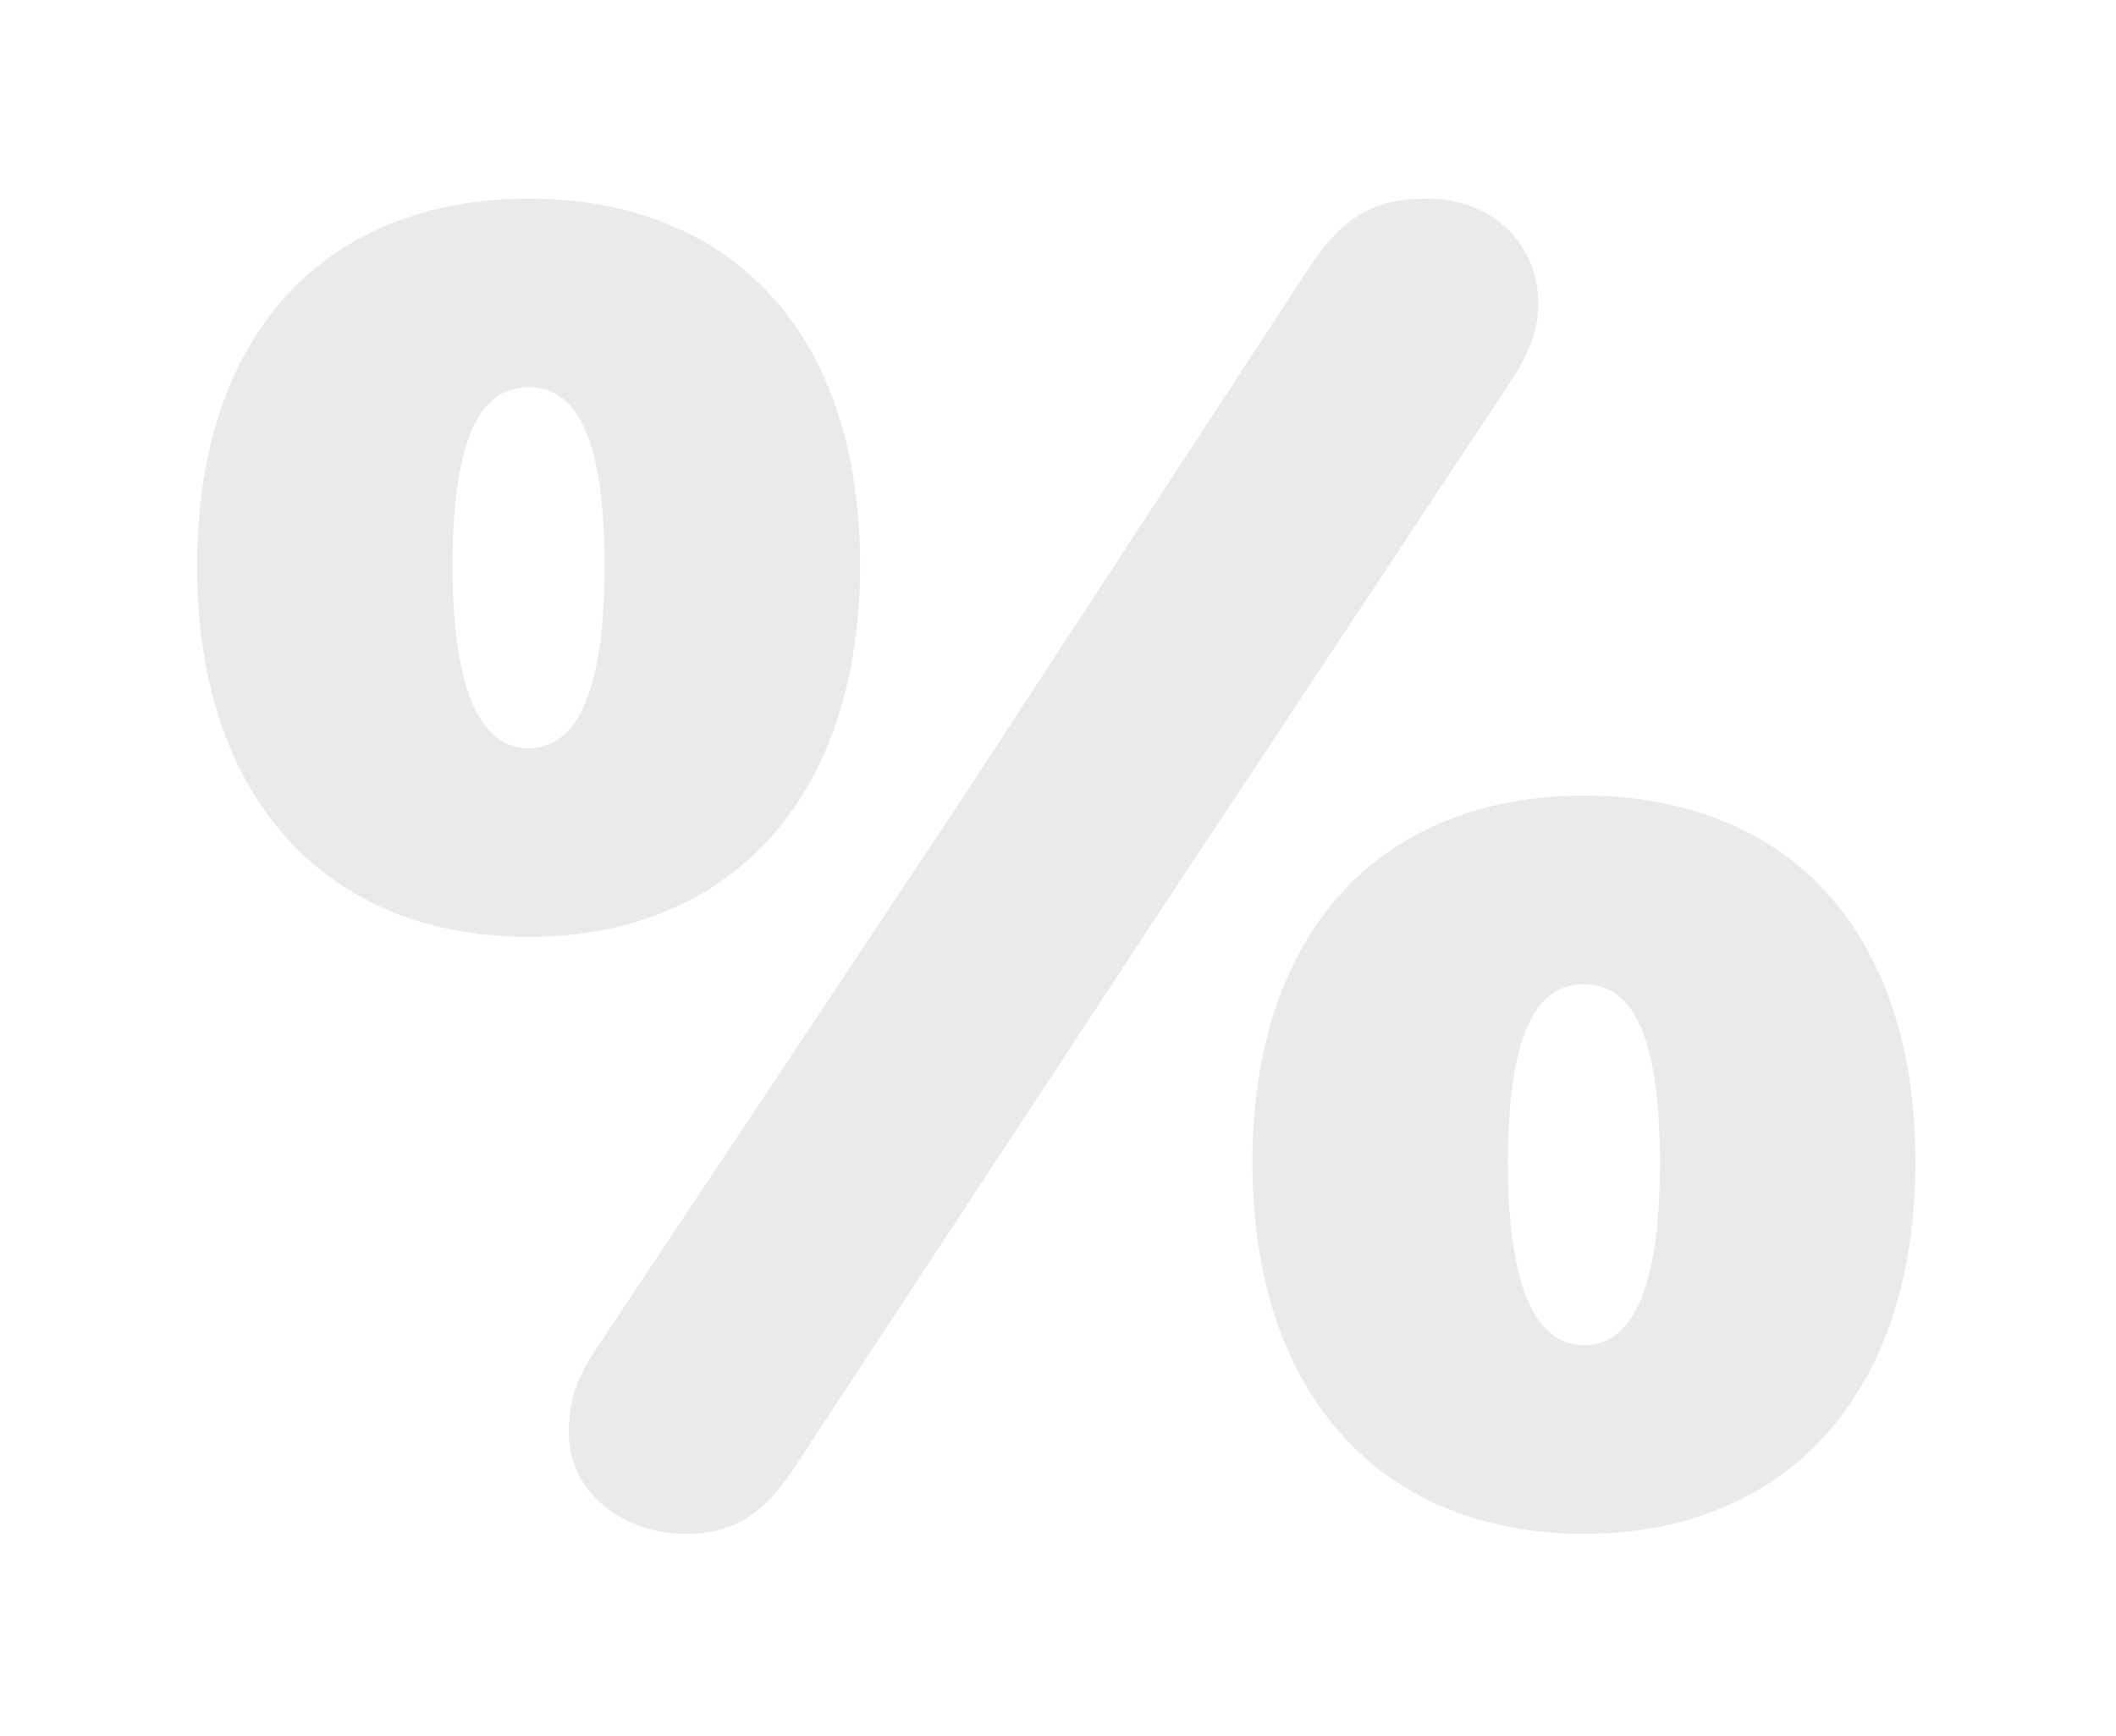 <svg width="217" height="178" viewBox="0 0 217 178" fill="none" xmlns="http://www.w3.org/2000/svg">
<g filter="url(#filter0_f_11315_14580)">
<path d="M70.243 157.291C64.286 157.291 58.33 153.35 58.33 146.844C58.33 143.178 59.429 140.979 61.079 138.413L97.186 84.16L134.027 27.799C137.417 22.668 140.258 20.376 146.398 20.376C152.905 20.376 157.762 24.867 157.762 31.19C157.762 33.94 156.662 36.506 154.83 39.255L120.189 91.583L81.698 150.143C78.308 155.367 75.283 157.291 70.243 157.291ZM54.206 96.073C33.586 96.073 20.206 81.96 20.206 58.042C20.206 33.848 33.769 20.376 54.206 20.376C74.734 20.376 88.205 33.848 88.205 57.95C88.205 81.777 74.917 96.073 54.206 96.073ZM54.206 76.737C58.788 76.737 61.995 71.788 61.995 58.042C61.995 44.112 58.788 39.713 54.206 39.713C49.623 39.713 46.416 44.112 46.416 58.042C46.416 71.788 49.715 76.737 54.206 76.737ZM162.436 157.291C141.816 157.291 128.436 143.178 128.436 119.259C128.436 95.066 142 81.594 162.436 81.594C182.964 81.594 196.436 95.066 196.436 119.168C196.436 142.995 183.147 157.291 162.436 157.291ZM162.436 137.954C167.018 137.954 170.226 133.006 170.226 119.259C170.226 105.329 167.018 100.931 162.436 100.931C157.854 100.931 154.646 105.329 154.646 119.259C154.646 133.006 157.945 137.954 162.436 137.954Z" fill="#AAACB0" fill-opacity="0.25"/>
</g>
<defs>
<filter id="filter0_f_11315_14580" x="0.206" y="0.376" width="216.229" height="176.915" filterUnits="userSpaceOnUse" color-interpolation-filters="sRGB">
<feFlood flood-opacity="0" result="BackgroundImageFix"/>
<feBlend mode="normal" in="SourceGraphic" in2="BackgroundImageFix" result="shape"/>
<feGaussianBlur stdDeviation="10" result="effect1_foregroundBlur_11315_14580"/>
</filter>
</defs>
</svg>
